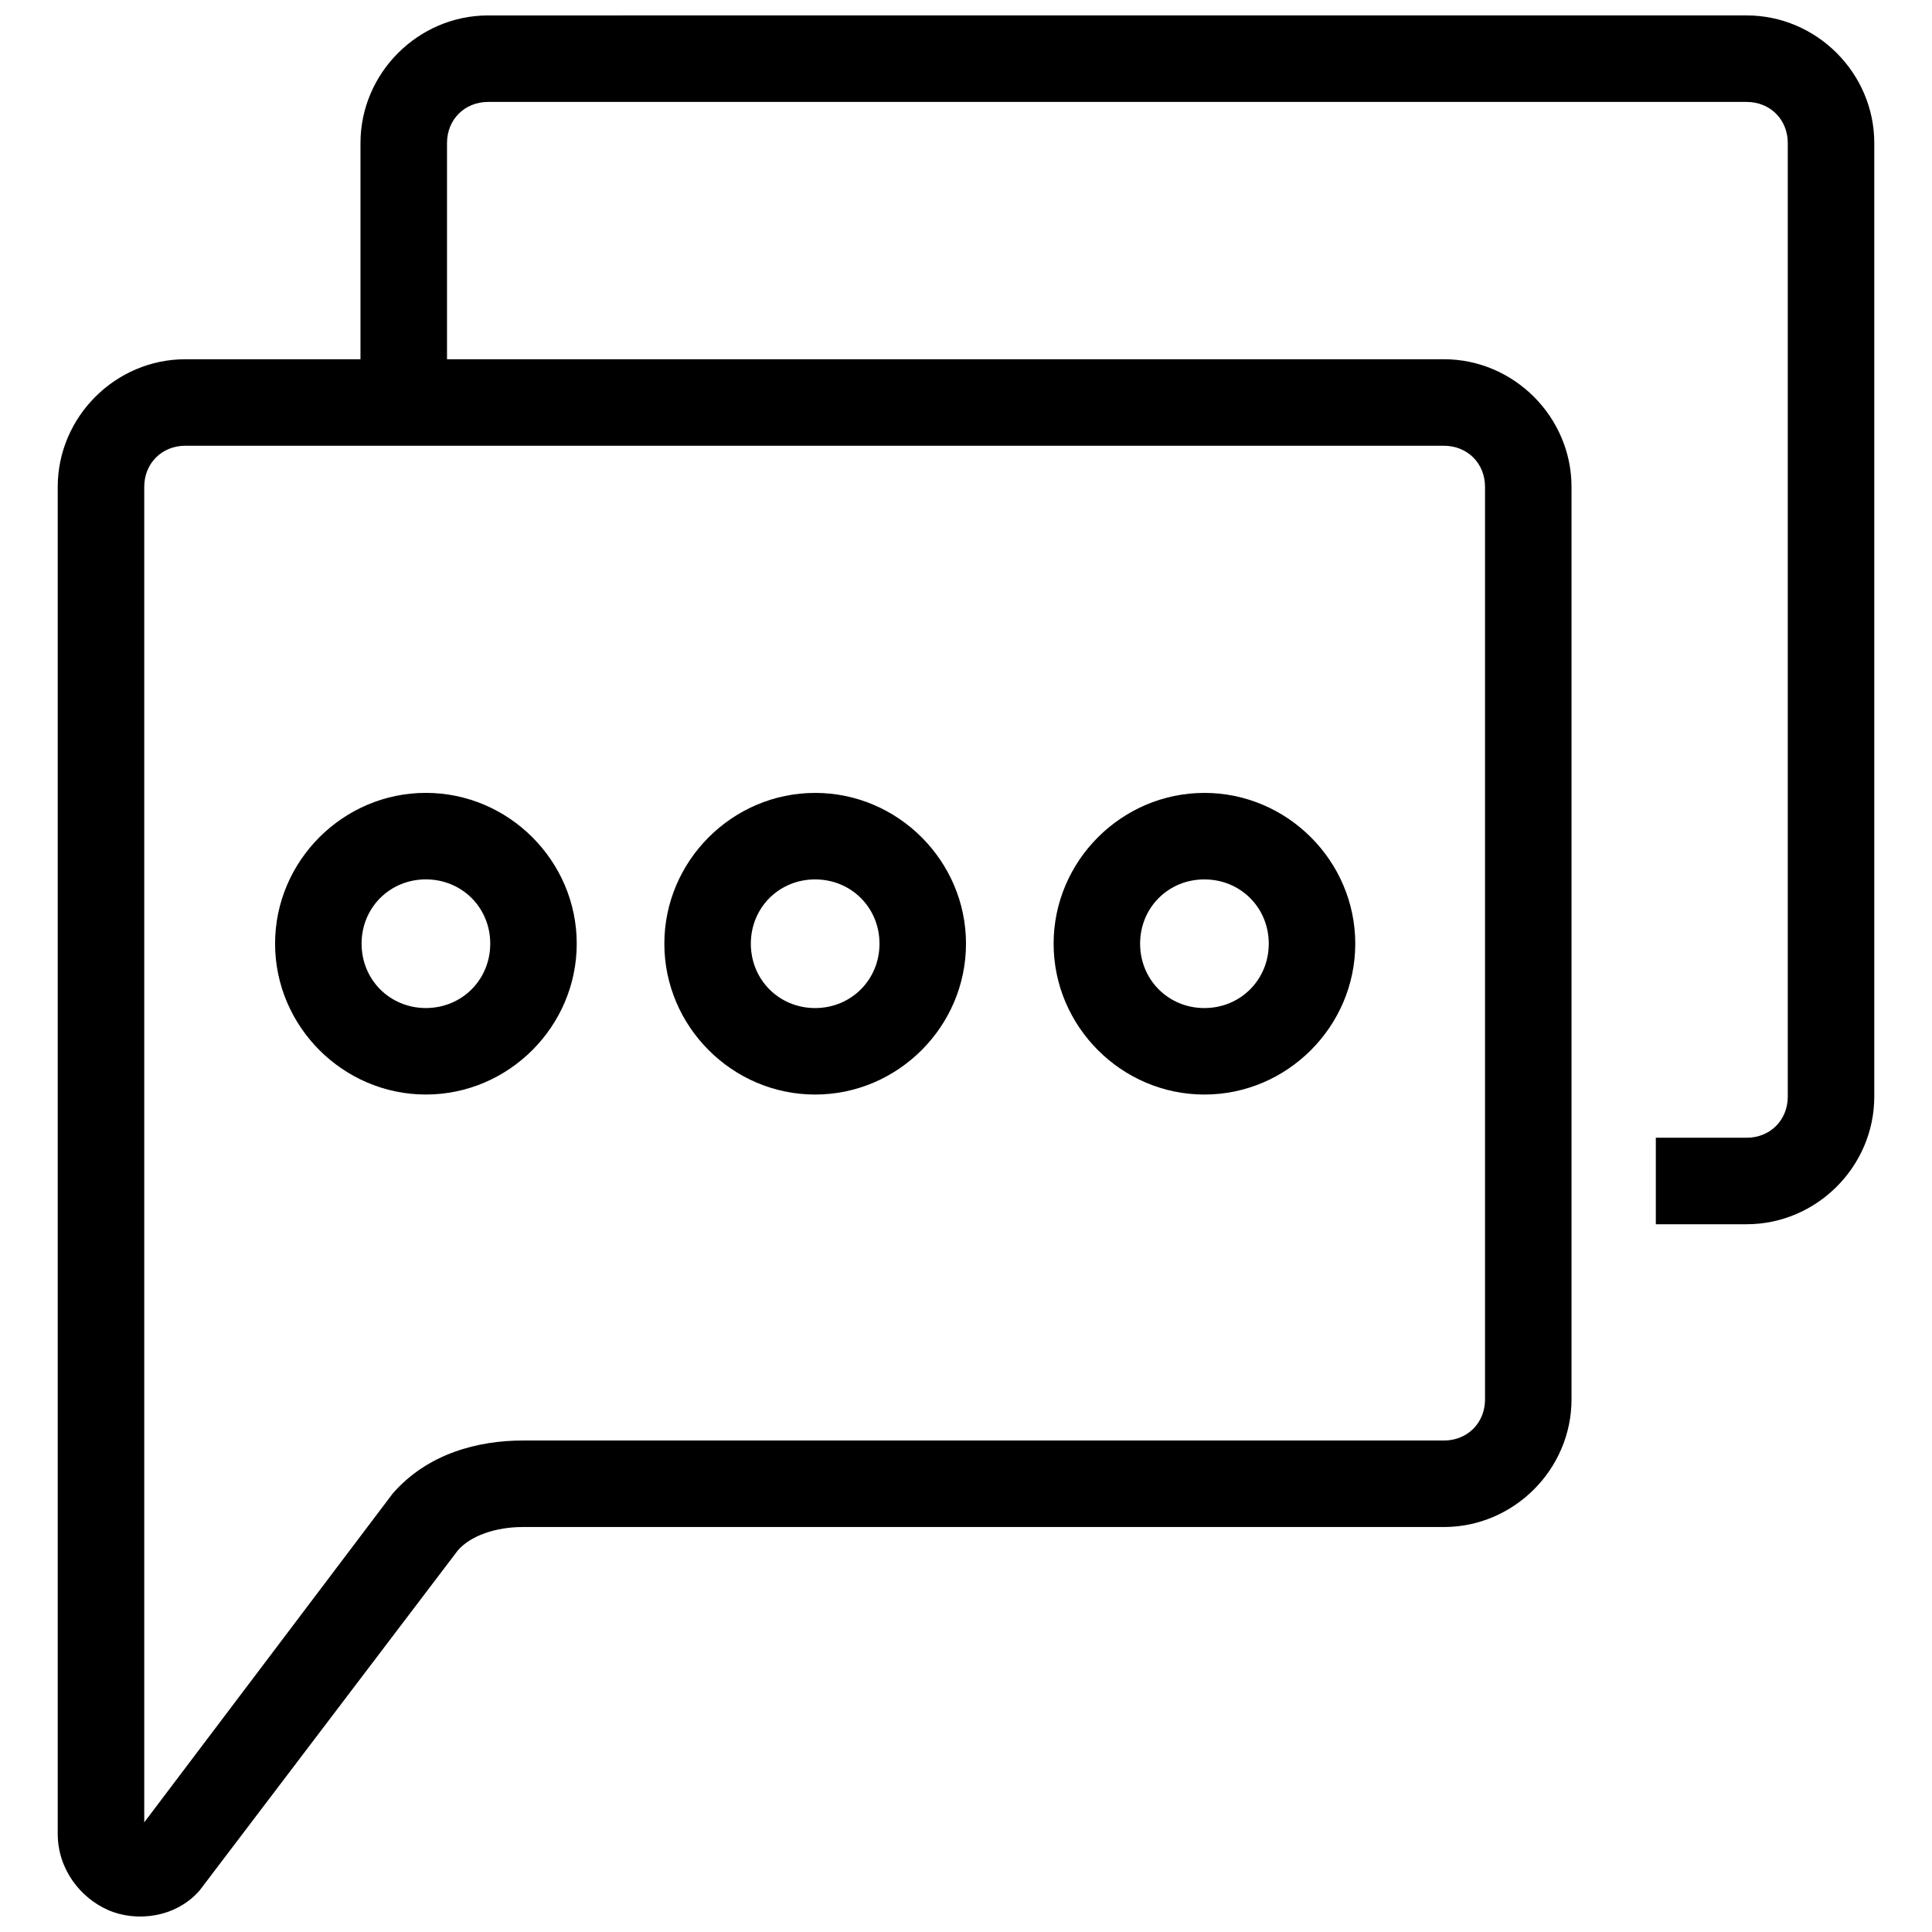 <?xml version="1.0" encoding="UTF-8"?>
<!-- Uploaded to: ICON Repo, www.svgrepo.com, Generator: ICON Repo Mixer Tools -->
<svg width="800px" height="800px" version="1.1" viewBox="144 144 512 512" xmlns="http://www.w3.org/2000/svg">
 <defs>
  <clipPath id="a">
   <path d="m159 148.09h482v503.81h-482z"/>
  </clipPath>
 </defs>
 <g clip-path="url(#a)">
  <path d="m273.36 148.09c-18.543 0-33.828 15.285-33.828 33.824v57.289h-46.406c-18.543 0-33.828 15.285-33.828 33.828v356.93c0 9.383 5.965 16.961 13.344 20.215 7.375 3.254 17.91 2.106 24.246-5.172l68.457-90.148c3.348-3.844 9.945-6.18 17.238-6.18h244.06c18.539 0 33.824-15.285 33.824-33.828v-241.82c0-18.543-15.285-33.828-33.824-33.828h-264.18v-57.289c0-6.238 4.664-10.898 10.902-10.898h333.51c6.242 0 10.902 4.66 10.902 10.898v252.7c0 6.238-4.664 10.902-10.902 10.902h-24.066v22.926h24.066c18.543-0.004 33.828-15.289 33.828-33.828v-252.7c0-18.539-15.285-33.824-33.828-33.824zm-80.234 114.04h333.52c6.238 0 10.902 4.66 10.902 10.902v241.82c0 6.238-4.664 10.902-10.902 10.902l-244.06-0.004c-11.891 0-25.273 3.438-34.52 14.059l-65.84 87.129v-353.91c0-6.238 4.664-10.902 10.902-10.902z"/>
 </g>
 <path d="m463.18 354.13c-21.941 0-39.961 18.016-39.961 39.961 0 21.938 18.016 39.977 39.957 39.977 21.945 0 39.984-18.039 39.984-39.98 0-21.941-18.039-39.961-39.984-39.961zm0 22.926c9.551-0.004 17.055 7.477 17.055 17.031 0 9.555-7.504 17.059-17.059 17.059s-17.035-7.504-17.035-17.059c0-9.555 7.484-17.035 17.035-17.035z"/>
 <path d="m256.86 354.12c-21.941 0-39.961 18.02-39.961 39.961 0 21.941 18.02 39.98 39.961 39.98s39.98-18.039 39.98-39.98c0-21.941-18.039-39.961-39.98-39.961zm0 22.926c9.555 0 17.059 7.481 17.059 17.035 0 9.555-7.504 17.059-17.059 17.059s-17.035-7.504-17.035-17.059c0-9.555 7.484-17.035 17.035-17.035z"/>
 <path d="m360.02 354.13c-21.941 0-39.961 18.016-39.961 39.961-0.004 21.938 18.016 39.977 39.957 39.977s39.984-18.039 39.984-39.98c0-21.941-18.043-39.961-39.984-39.961zm0 22.926c9.551-0.004 17.055 7.477 17.055 17.031 0 9.555-7.504 17.059-17.059 17.059s-17.035-7.504-17.035-17.059c0-9.555 7.484-17.035 17.035-17.035z"/>
</svg>